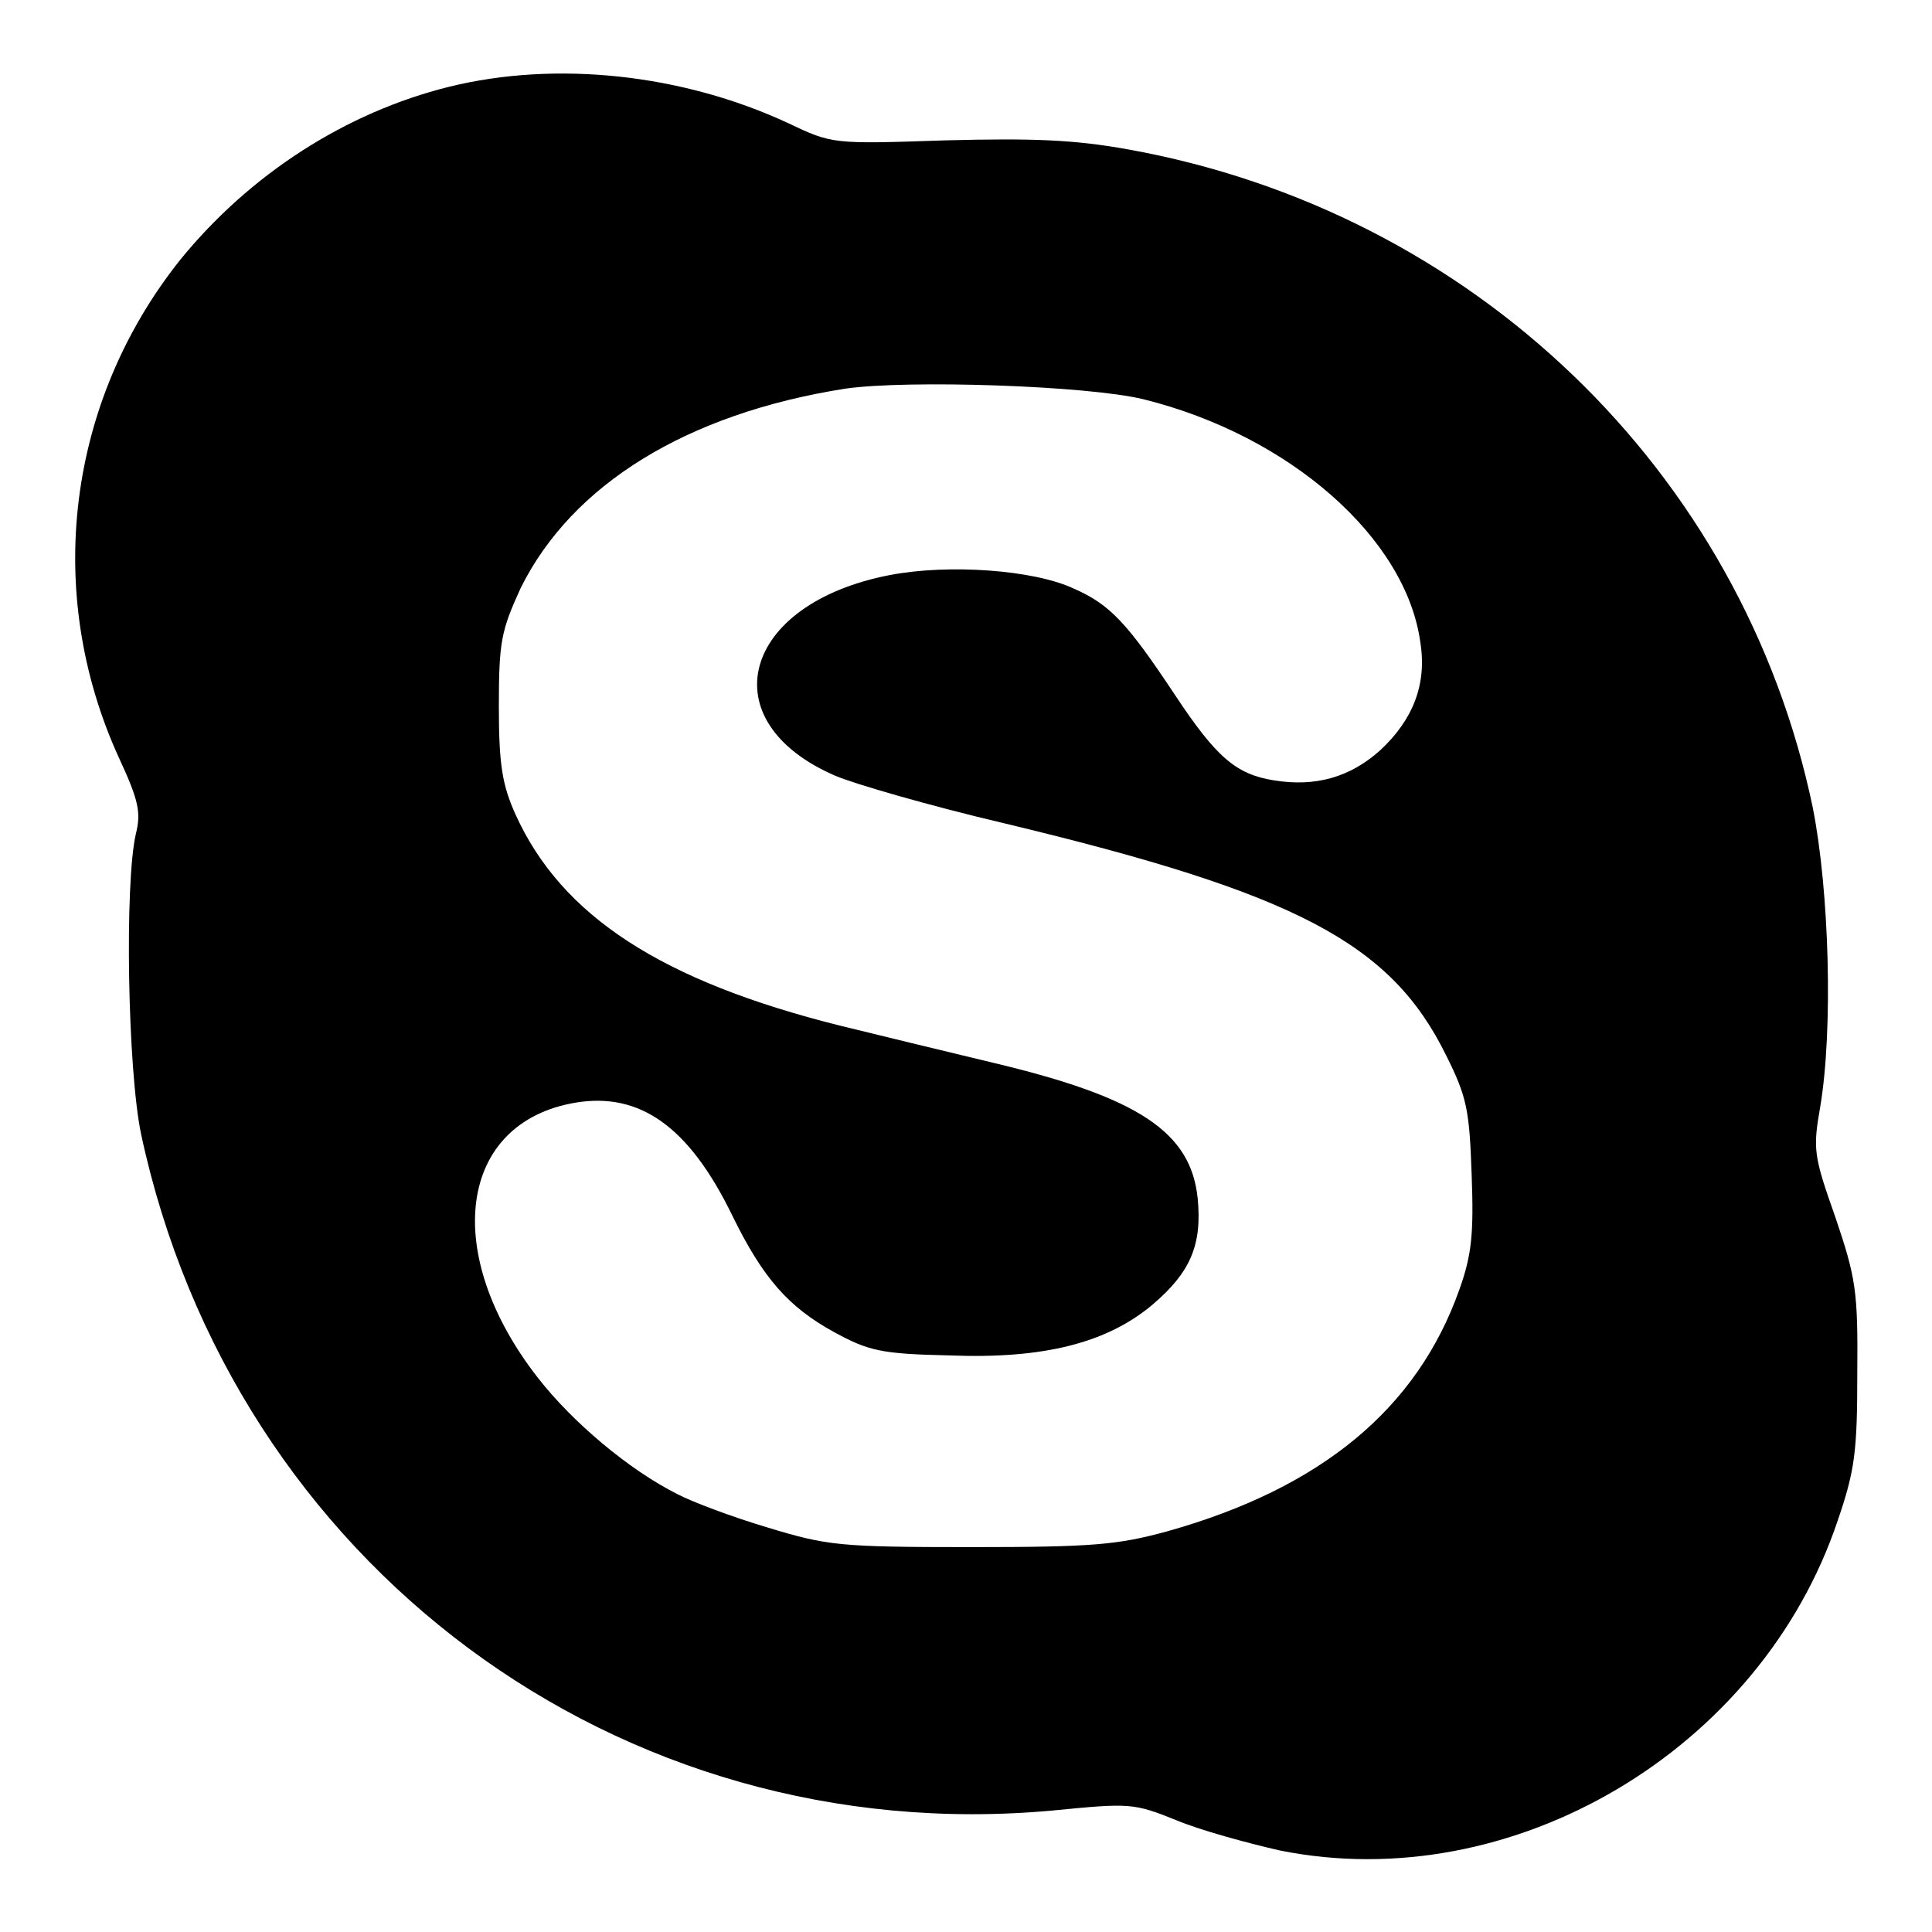 <?xml version="1.0" encoding="utf-8"?>
<!-- Svg Vector Icons : http://www.onlinewebfonts.com/icon -->
<!DOCTYPE svg PUBLIC "-//W3C//DTD SVG 1.1//EN" "http://www.w3.org/Graphics/SVG/1.1/DTD/svg11.dtd">
<svg version="1.1" xmlns="http://www.w3.org/2000/svg" xmlns:xlink="http://www.w3.org/1999/xlink" x="0px" y="0px" viewBox="0 0 256 256" enable-background="new 0 0 256 256" xml:space="preserve">
<g> <g> <path fill="#000000" d="M59.5,11.5c-13.7,3.4-26.4,11.6-35.6,22.9c-15,18.8-18.2,44.1-8.1,66.1c2.6,5.6,2.9,7.2,2.2,10  c-1.5,6.5-1.1,31.2,0.7,39.8c12.2,56.9,63.3,94.9,120.8,89.6c10.2-1,10.7-1,16.4,1.3c3.1,1.3,9.3,3,13.7,4  c30.8,6.2,63.7-13.3,73.9-43.7c2.3-6.7,2.6-9.2,2.6-19.6c0.1-10.9-0.2-12.6-2.9-20.6c-2.9-8.2-3-9-2-14.7  c1.7-10.2,1.2-28.5-1-39.6c-9.3-44.6-45.1-79-90.7-87.2c-7.2-1.3-12.6-1.5-24.3-1.2c-14.9,0.5-14.9,0.5-20.8-2.3  C90.4,9.8,73.7,8,59.5,11.5z M151.5,52.9c19.4,4.8,34.8,18.4,36.7,32.2c0.9,5.6-1,10.3-5.3,14.3c-4,3.6-8.6,4.9-14.1,4  c-5-0.8-7.6-3-13.1-11.3c-6.3-9.5-8.6-12-13.4-14.1c-5.3-2.5-16.6-3.3-24.4-1.8C98.2,80,94,95.6,110.7,102.8  c2.6,1.1,12.6,4,22.4,6.3c38.8,9.3,51.2,15.9,58.5,30.7c2.8,5.6,3.1,7.3,3.4,15.8c0.3,7.9,0,10.7-1.6,15.2  c-5.6,15.9-18.4,26.4-38.7,32.1c-6.6,1.8-9.8,2.1-26.1,2.1c-17.4,0-19-0.2-26.9-2.6c-4.7-1.4-10-3.4-11.9-4.4  c-6.4-3.2-13.9-9.5-18.5-15.4c-12.9-16.5-10.6-33.9,5-36.5c8.5-1.4,15,3.2,20.7,14.9c4.1,8.4,7.5,12.2,13.5,15.5  c4.6,2.5,6.2,2.9,15.3,3.1c12.6,0.5,21-1.7,27-6.8c4.9-4.2,6.5-7.8,5.9-14c-0.9-8.8-7.8-13.4-27.2-18c-6.7-1.6-15.7-3.8-20.2-4.9  c-23.6-5.9-36.9-14.5-43-28c-1.7-3.8-2.2-6.4-2.2-14.2c0-8.7,0.3-10.1,2.9-15.8C75.8,64.2,91,54.8,112,51.5  C120.3,50.3,144.1,51.1,151.5,52.9z"/> </g></g>
</svg>